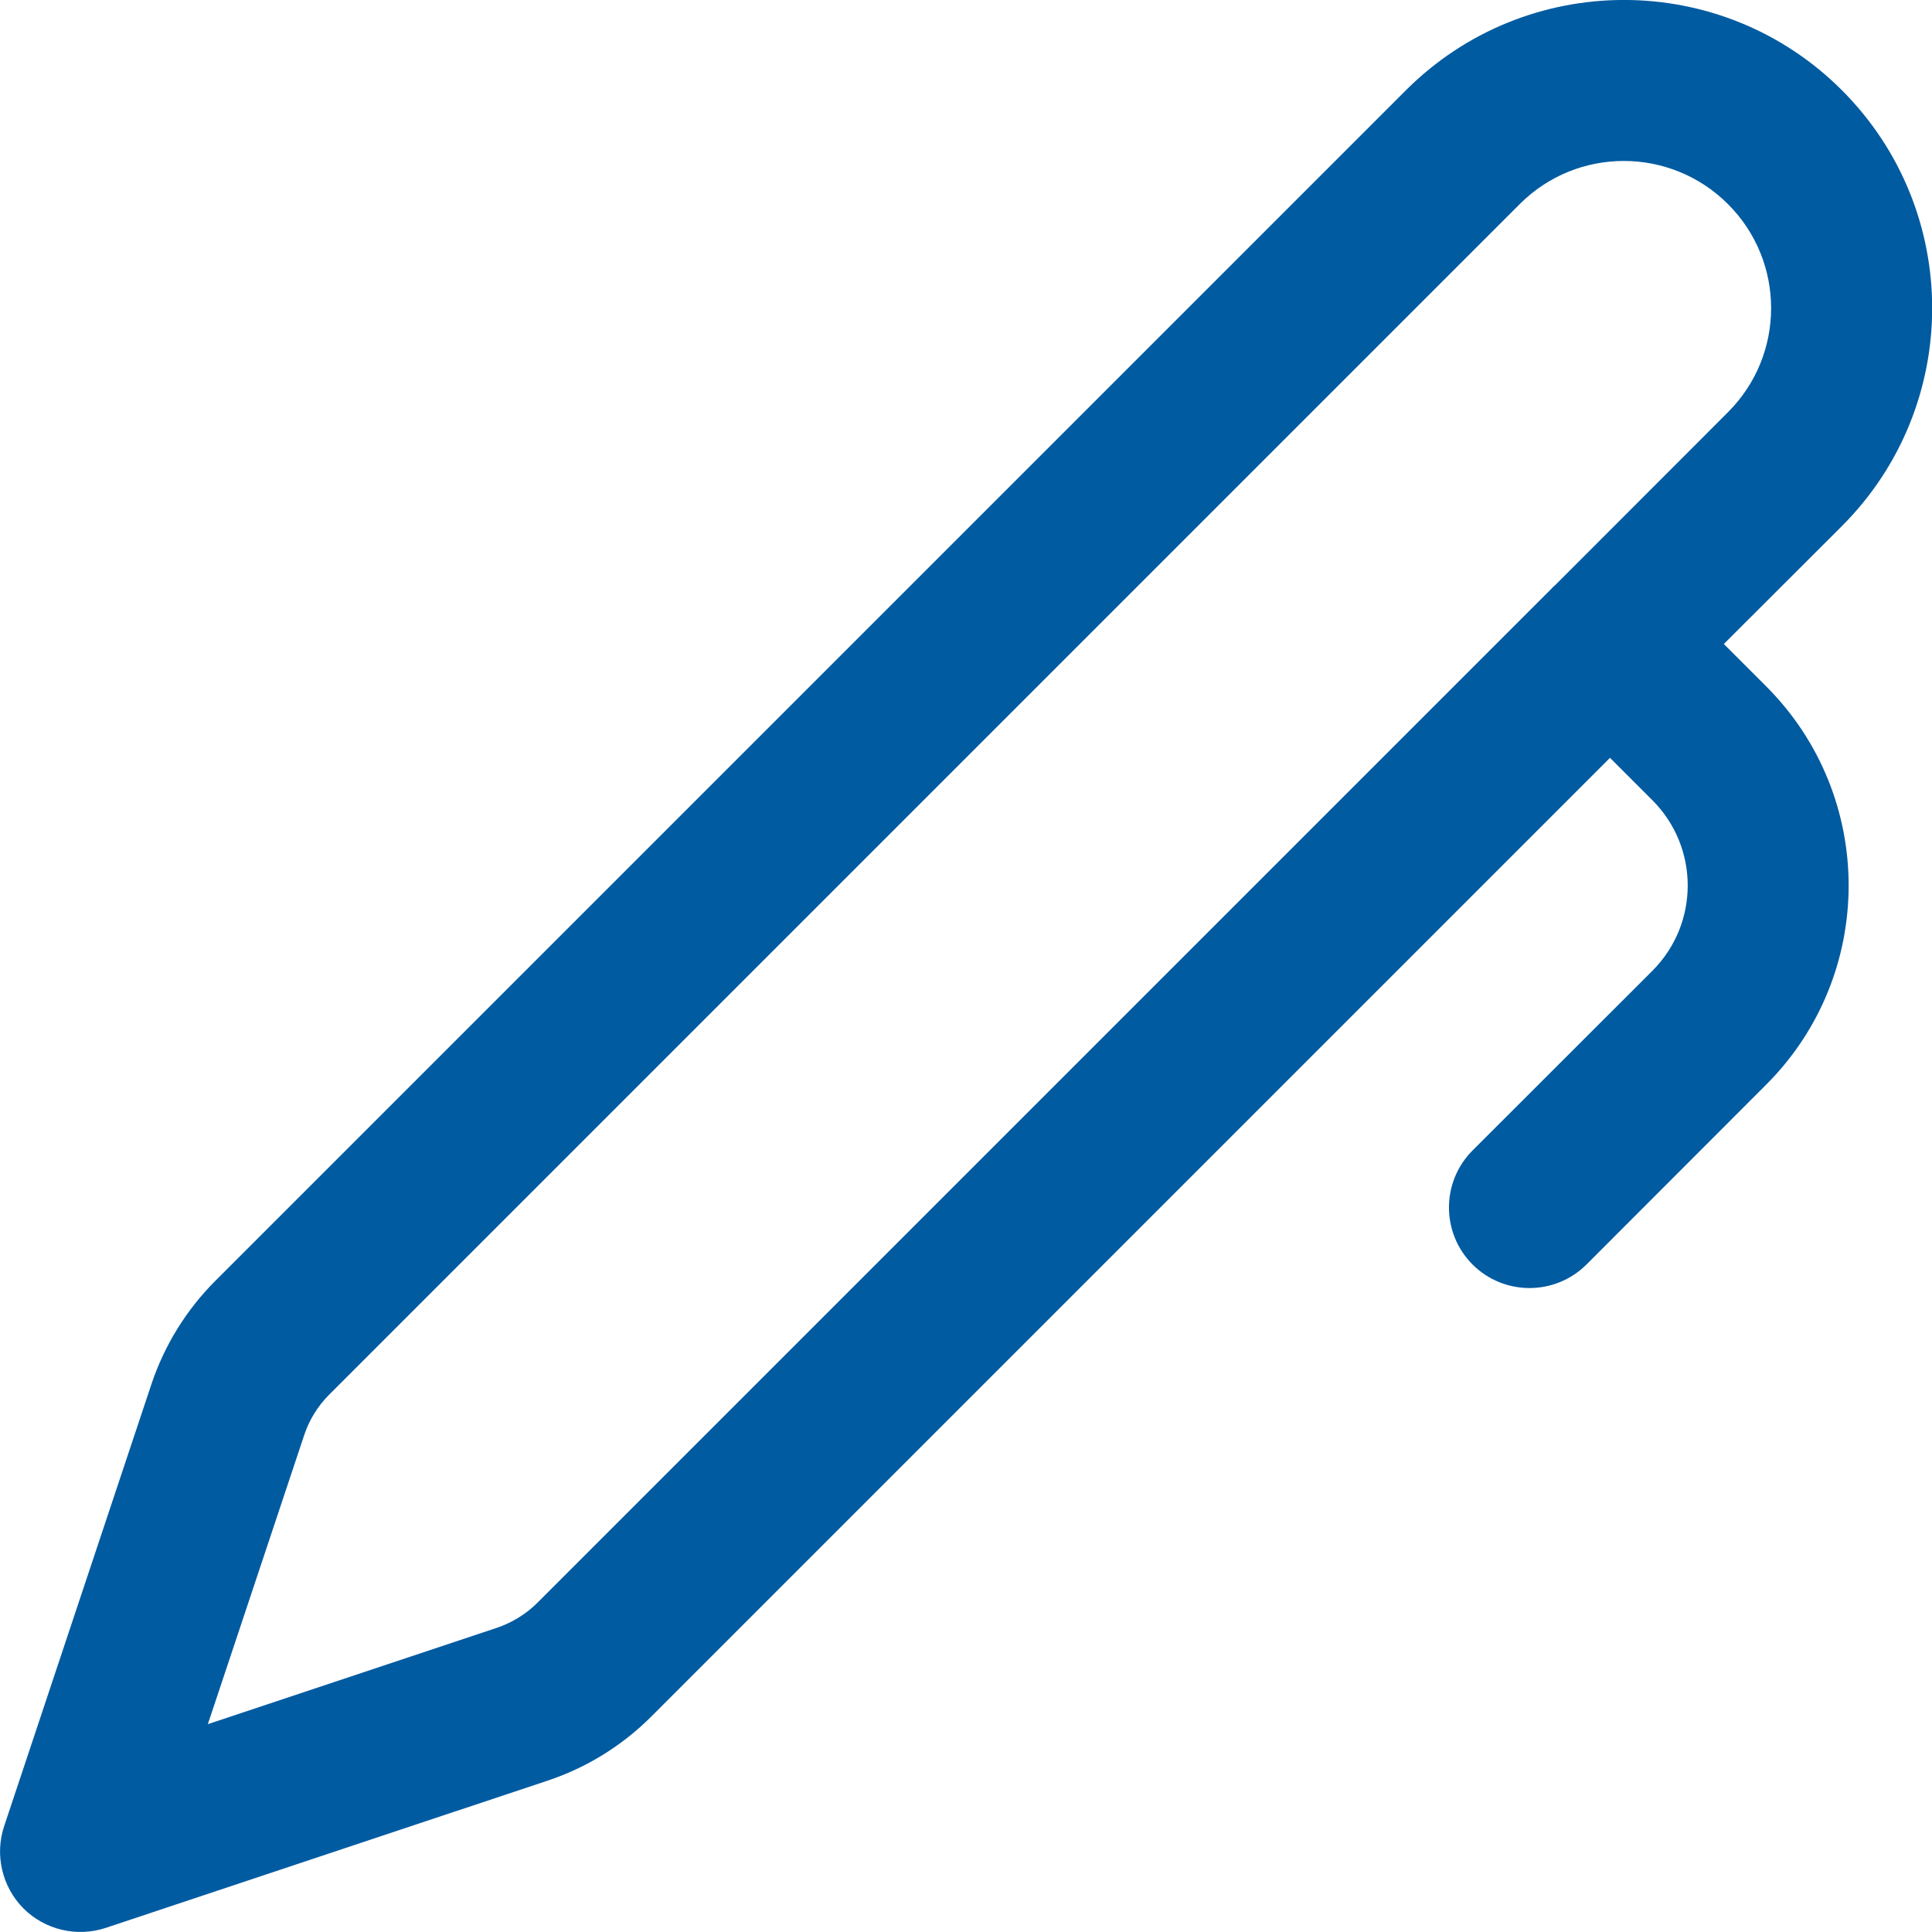 <svg width="12" height="12" viewBox="0 0 12 12" fill="none" xmlns="http://www.w3.org/2000/svg">
<path d="M11.44 0.56C10.693 -0.187 9.481 -0.187 8.733 0.56L1.338 7.955C1.157 8.136 1.021 8.356 0.94 8.599L0.026 11.342C-0.034 11.521 0.013 11.72 0.146 11.854C0.28 11.987 0.478 12.034 0.658 11.974L3.401 11.06C3.644 10.979 3.864 10.843 4.045 10.662L10 4.707L10.263 4.97C10.556 5.263 10.556 5.737 10.263 6.03L9.146 7.146C8.951 7.342 8.951 7.658 9.146 7.854C9.342 8.049 9.658 8.049 9.854 7.854L10.97 6.737C11.653 6.054 11.653 4.946 10.97 4.263L10.707 4L11.44 3.268C12.188 2.52 12.188 1.308 11.44 0.56ZM9.662 3.632C9.656 3.637 9.651 3.641 9.646 3.646C9.642 3.651 9.637 3.656 9.632 3.661L3.338 9.955C3.267 10.026 3.18 10.079 3.085 10.111L1.291 10.709L1.889 8.915C1.92 8.82 1.974 8.733 2.045 8.662L9.44 1.267C9.797 0.91 10.376 0.911 10.733 1.268C11.09 1.625 11.09 2.203 10.733 2.56L9.662 3.632Z" fill="#005BA1"/>
</svg>
